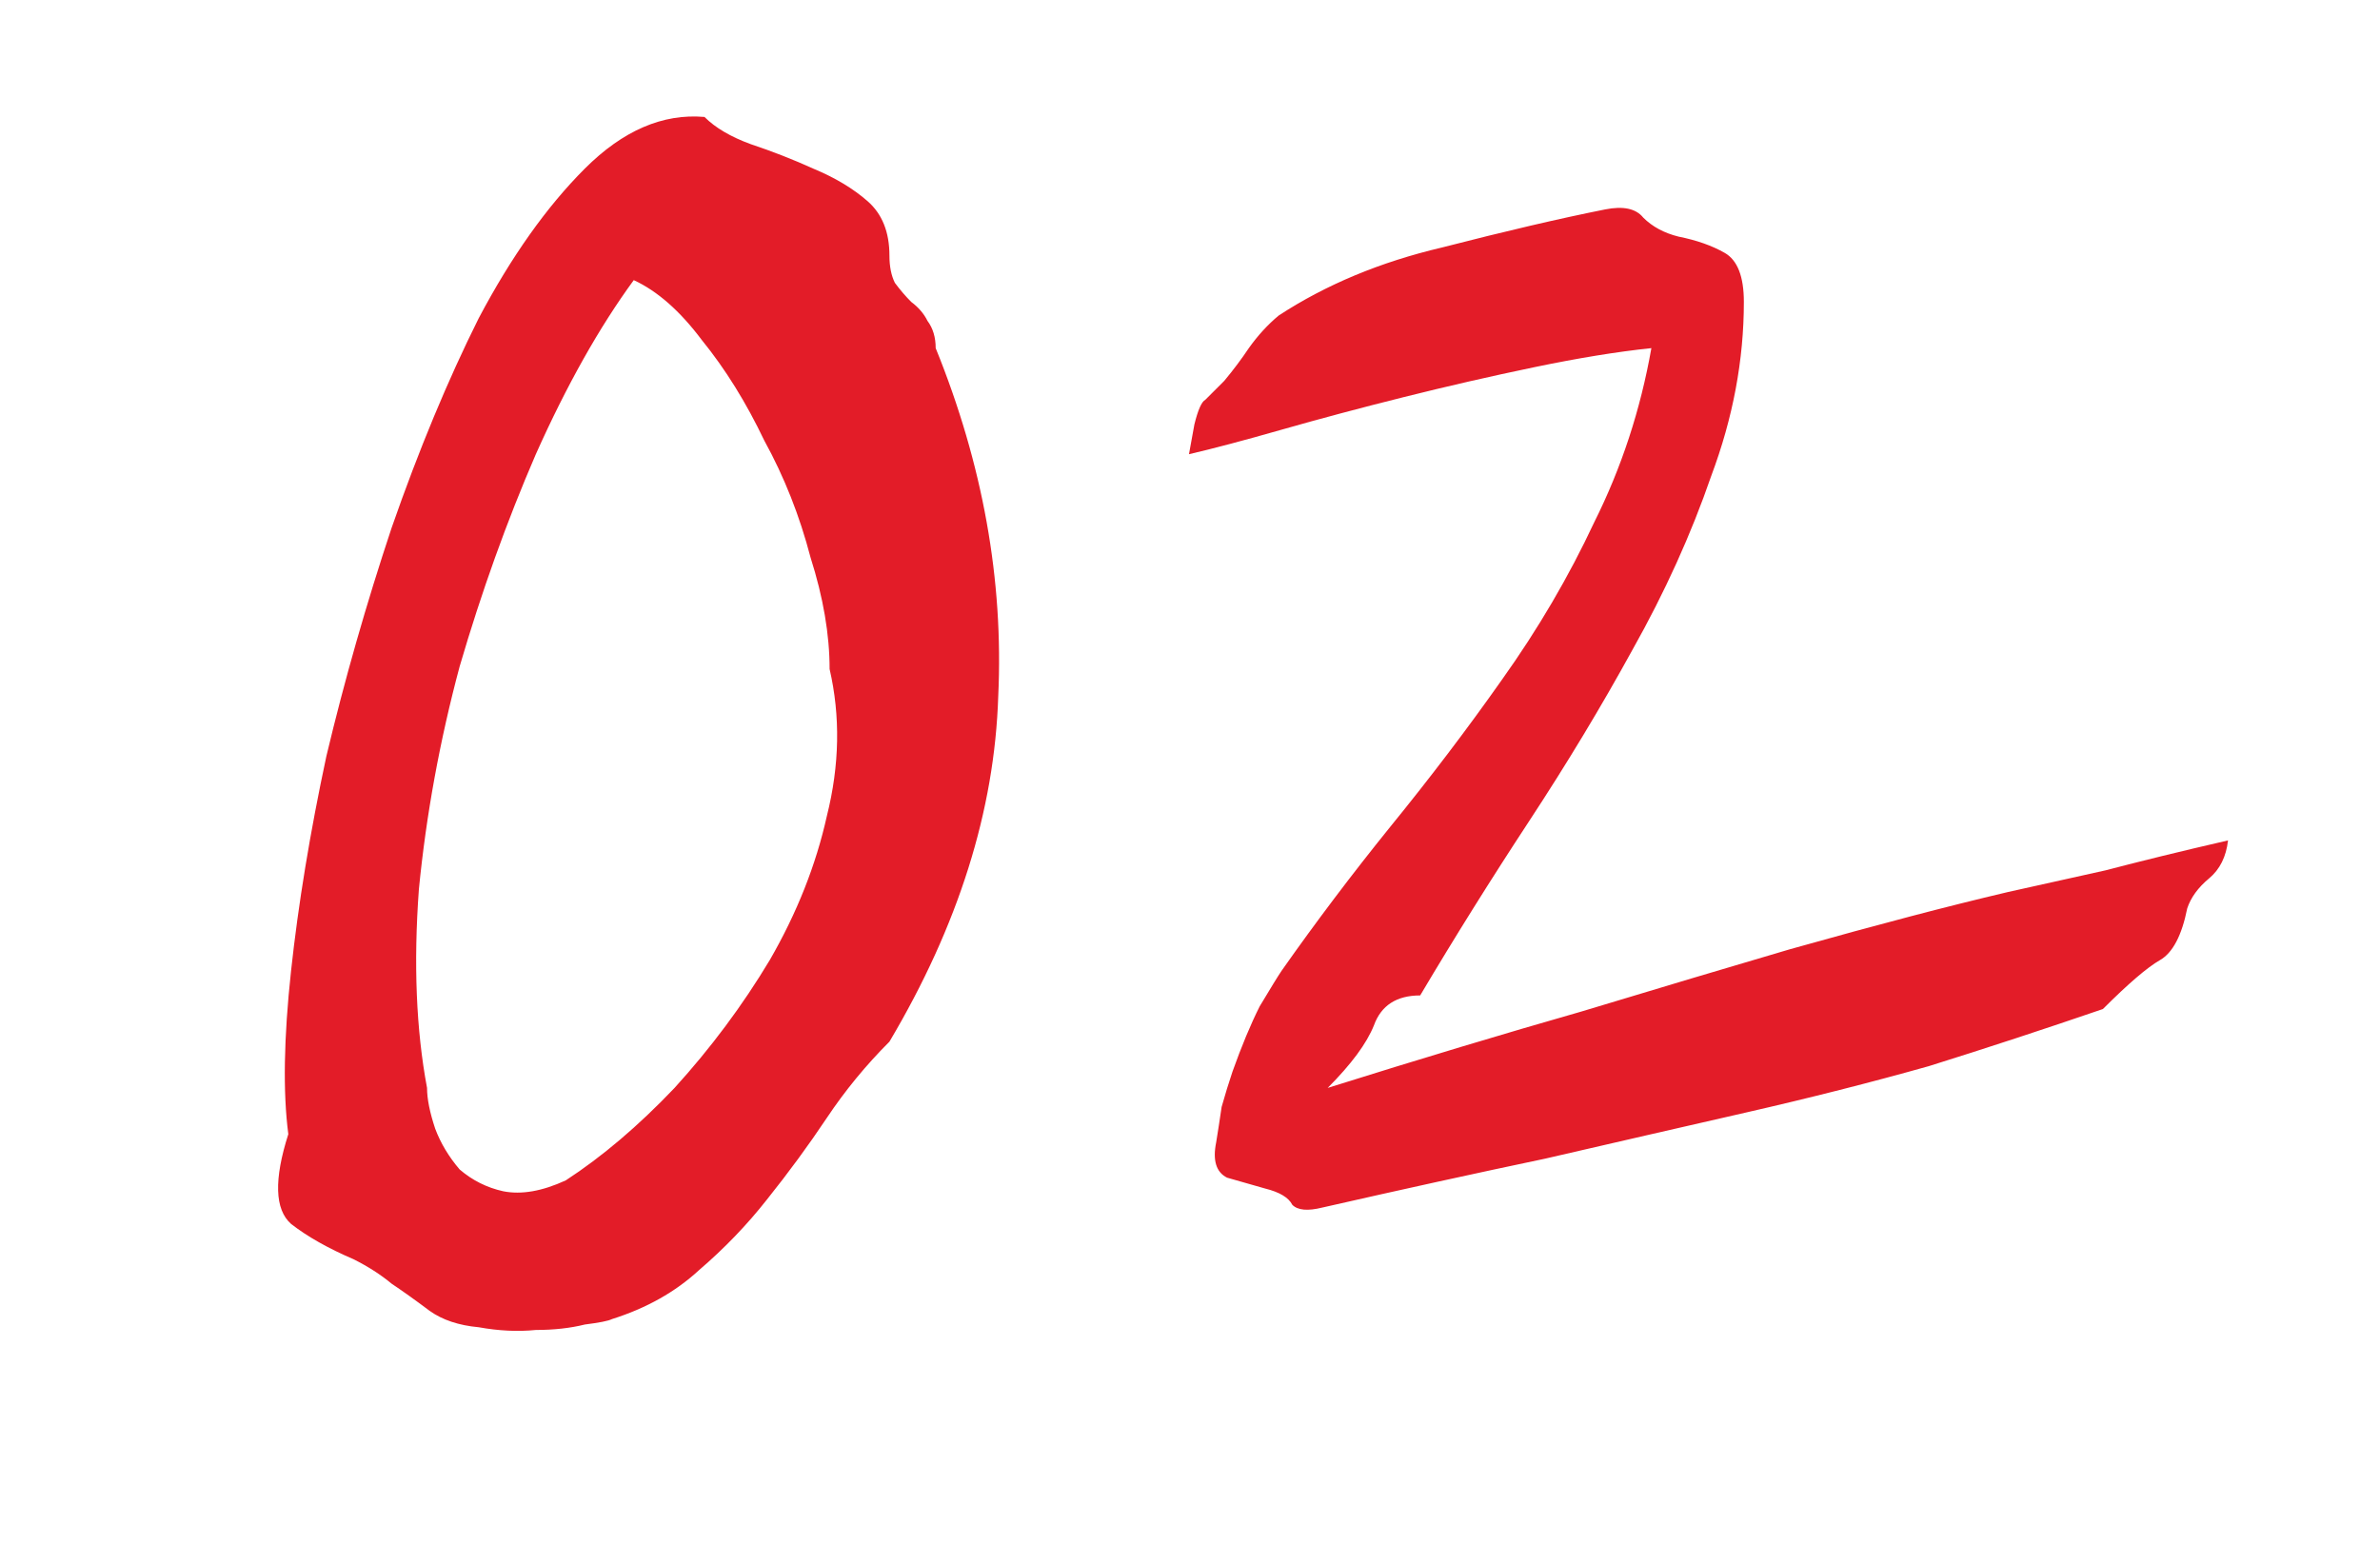 <?xml version="1.0" encoding="UTF-8"?> <svg xmlns="http://www.w3.org/2000/svg" width="35" height="23" viewBox="0 0 35 23" fill="none"> <path d="M13.08 3.76C13.08 3.92 13.107 4.053 13.16 4.16C13.24 4.267 13.32 4.36 13.4 4.44C13.507 4.52 13.587 4.613 13.64 4.72C13.72 4.827 13.76 4.96 13.76 5.12C14.453 6.827 14.76 8.533 14.68 10.24C14.627 11.92 14.093 13.613 13.08 15.32C12.733 15.667 12.427 16.04 12.16 16.44C11.893 16.84 11.6 17.24 11.28 17.64C10.987 18.013 10.653 18.36 10.28 18.68C9.933 19 9.507 19.24 9 19.4C8.947 19.427 8.813 19.453 8.6 19.48C8.387 19.533 8.147 19.56 7.88 19.56C7.613 19.587 7.333 19.573 7.04 19.52C6.747 19.493 6.507 19.413 6.32 19.28C6.107 19.12 5.92 18.987 5.76 18.88C5.6 18.747 5.413 18.627 5.2 18.52C4.827 18.36 4.52 18.187 4.28 18C4.04 17.787 4.027 17.347 4.24 16.68C4.16 16.067 4.173 15.267 4.28 14.28C4.387 13.293 4.56 12.24 4.8 11.12C5.067 10 5.387 8.88 5.76 7.76C6.16 6.613 6.587 5.587 7.04 4.68C7.52 3.773 8.04 3.04 8.6 2.48C9.16 1.92 9.747 1.667 10.36 1.72C10.52 1.88 10.747 2.013 11.04 2.12C11.36 2.227 11.667 2.347 11.96 2.48C12.28 2.613 12.547 2.773 12.76 2.96C12.973 3.147 13.08 3.413 13.08 3.76ZM12.2 9.84C12.2 9.333 12.107 8.787 11.92 8.2C11.76 7.587 11.533 7.013 11.24 6.48C10.973 5.92 10.667 5.427 10.32 5C10 4.573 9.667 4.28 9.32 4.12C8.813 4.813 8.333 5.667 7.88 6.68C7.453 7.667 7.08 8.707 6.76 9.8C6.467 10.893 6.267 11.987 6.16 13.08C6.08 14.173 6.12 15.147 6.28 16C6.28 16.16 6.32 16.36 6.4 16.6C6.48 16.813 6.6 17.013 6.76 17.2C6.947 17.36 7.16 17.467 7.4 17.52C7.667 17.573 7.973 17.52 8.32 17.36C8.853 17.013 9.387 16.56 9.92 16C10.453 15.413 10.92 14.787 11.32 14.12C11.72 13.427 12 12.72 12.16 12C12.347 11.253 12.36 10.533 12.2 9.84ZM25.645 4.44C25.645 5.293 25.485 6.147 25.165 7C24.871 7.853 24.485 8.707 24.005 9.56C23.551 10.387 23.045 11.227 22.485 12.08C21.925 12.933 21.391 13.787 20.885 14.64C20.538 14.64 20.311 14.787 20.205 15.08C20.098 15.347 19.871 15.653 19.525 16C20.885 15.573 22.125 15.2 23.245 14.88C24.391 14.533 25.418 14.227 26.325 13.96C26.991 13.773 27.578 13.613 28.085 13.48C28.591 13.347 29.071 13.227 29.525 13.12C30.005 13.013 30.485 12.907 30.965 12.8C31.471 12.667 32.071 12.52 32.765 12.36C32.738 12.6 32.645 12.787 32.485 12.92C32.325 13.053 32.218 13.2 32.165 13.36C32.085 13.76 31.951 14.013 31.765 14.12C31.578 14.227 31.298 14.467 30.925 14.84C30.071 15.133 29.218 15.413 28.365 15.68C27.511 15.92 26.618 16.147 25.685 16.36C24.751 16.573 23.765 16.8 22.725 17.04C21.711 17.253 20.618 17.493 19.445 17.76C19.231 17.813 19.085 17.8 19.005 17.72C18.951 17.613 18.818 17.533 18.605 17.48C18.418 17.427 18.231 17.373 18.045 17.32C17.885 17.24 17.831 17.067 17.885 16.8C17.911 16.64 17.938 16.467 17.965 16.28C18.018 16.093 18.071 15.92 18.125 15.76C18.258 15.387 18.391 15.067 18.525 14.8C18.685 14.533 18.791 14.36 18.845 14.28C19.351 13.56 19.885 12.853 20.445 12.16C21.031 11.44 21.578 10.72 22.085 10C22.618 9.253 23.071 8.48 23.445 7.68C23.845 6.88 24.125 6.027 24.285 5.12C23.778 5.173 23.205 5.267 22.565 5.4C21.925 5.533 21.285 5.68 20.645 5.84C20.005 6 19.405 6.16 18.845 6.32C18.285 6.48 17.831 6.6 17.485 6.68L17.565 6.24C17.618 6.027 17.671 5.907 17.725 5.88C17.778 5.827 17.871 5.733 18.005 5.6C18.138 5.44 18.258 5.28 18.365 5.12C18.498 4.933 18.645 4.773 18.805 4.64C19.498 4.187 20.298 3.853 21.205 3.64C22.138 3.4 22.938 3.213 23.605 3.08C23.871 3.027 24.058 3.067 24.165 3.2C24.298 3.333 24.471 3.427 24.685 3.48C24.951 3.533 25.178 3.613 25.365 3.72C25.551 3.827 25.645 4.067 25.645 4.44Z" fill="#E31C28"></path> </svg> 
